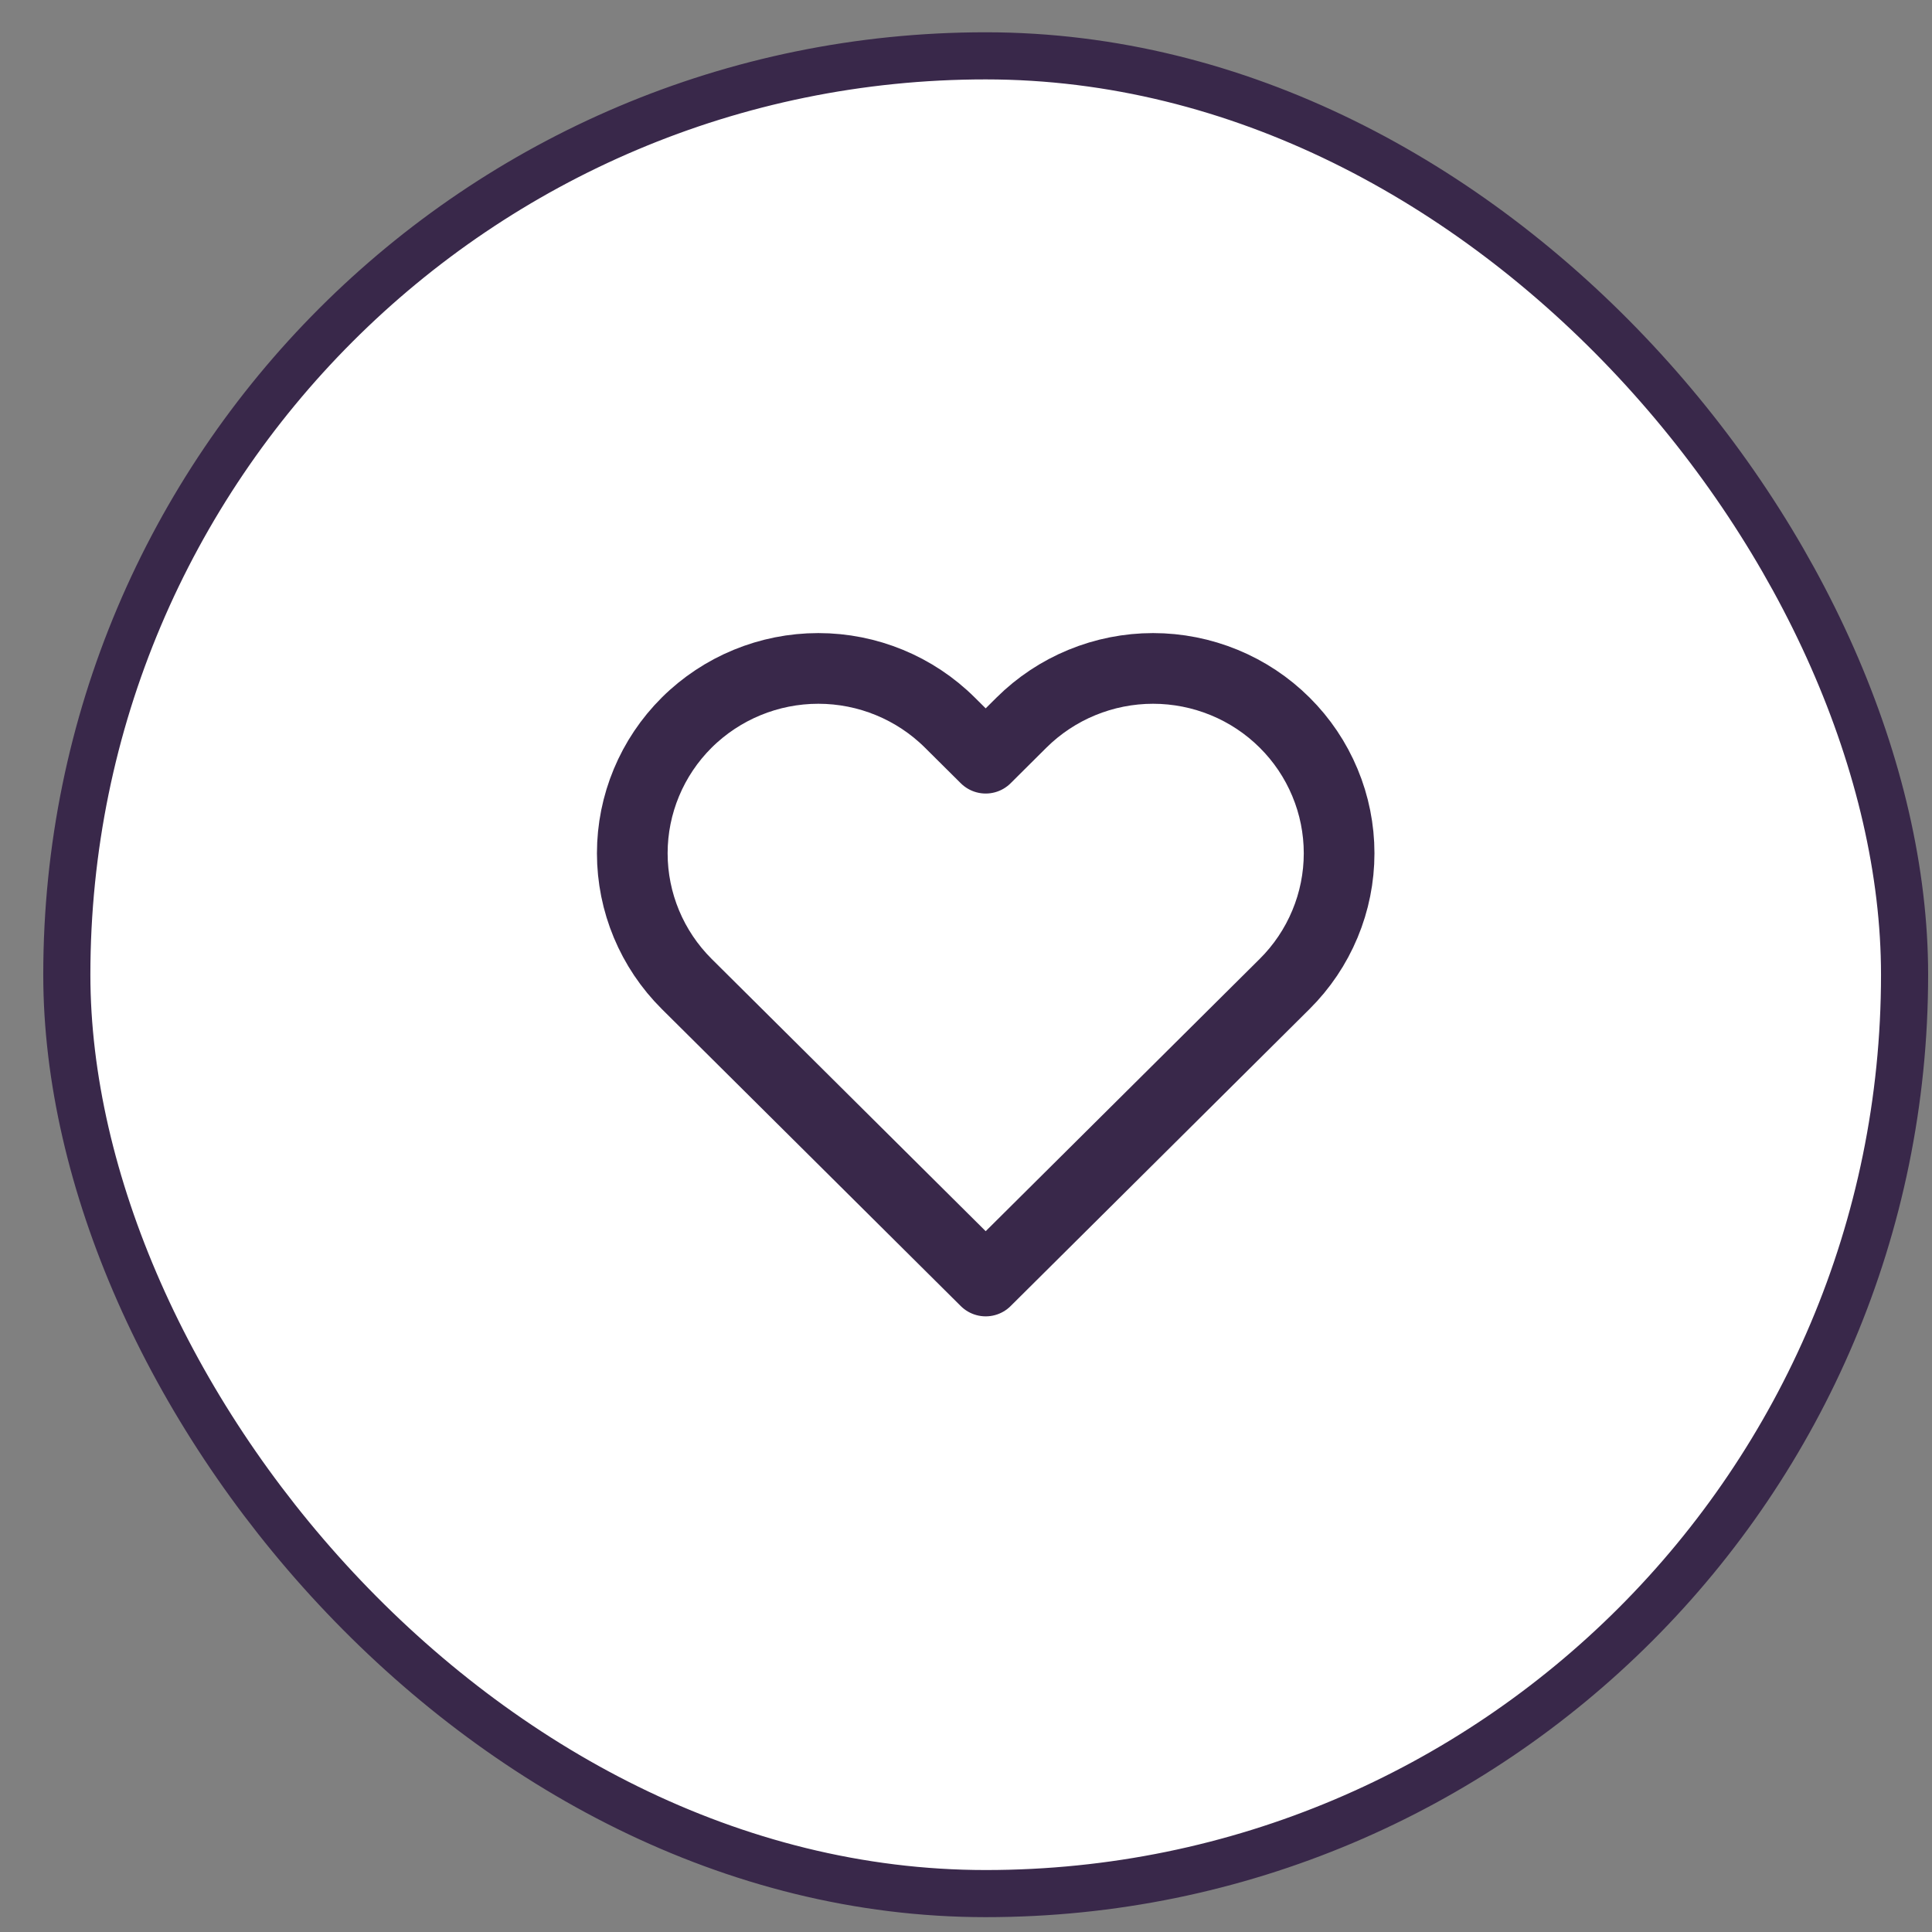 <svg width="41" height="41" viewBox="0 0 41 41" fill="none" xmlns="http://www.w3.org/2000/svg">
<rect x="0" y="0" width="41" height="41" fill="#808080" stroke="none"/>
<rect x="1.418" y="1.185" width="39" height="39" rx="19.5" fill="white"/>
<rect x="1.418" y="1.185" width="39" height="39" rx="19.5" stroke="#39284A"/>
<path d="M27.261 15.334C26.895 14.97 26.46 14.681 25.981 14.484C25.502 14.287 24.988 14.185 24.47 14.185C23.951 14.185 23.438 14.287 22.959 14.484C22.48 14.681 22.045 14.97 21.678 15.334L20.918 16.09L20.157 15.334C19.417 14.599 18.413 14.185 17.366 14.185C16.319 14.185 15.315 14.599 14.574 15.334C13.834 16.07 13.418 17.068 13.418 18.108C13.418 19.148 13.834 20.146 14.574 20.882L20.918 27.185L27.261 20.882C27.628 20.518 27.919 20.085 28.117 19.609C28.316 19.133 28.418 18.623 28.418 18.108C28.418 17.593 28.316 17.083 28.117 16.607C27.919 16.131 27.628 15.698 27.261 15.334Z" stroke="#39284A" stroke-width="1.5" stroke-linecap="round" stroke-linejoin="round"/>
</svg>
